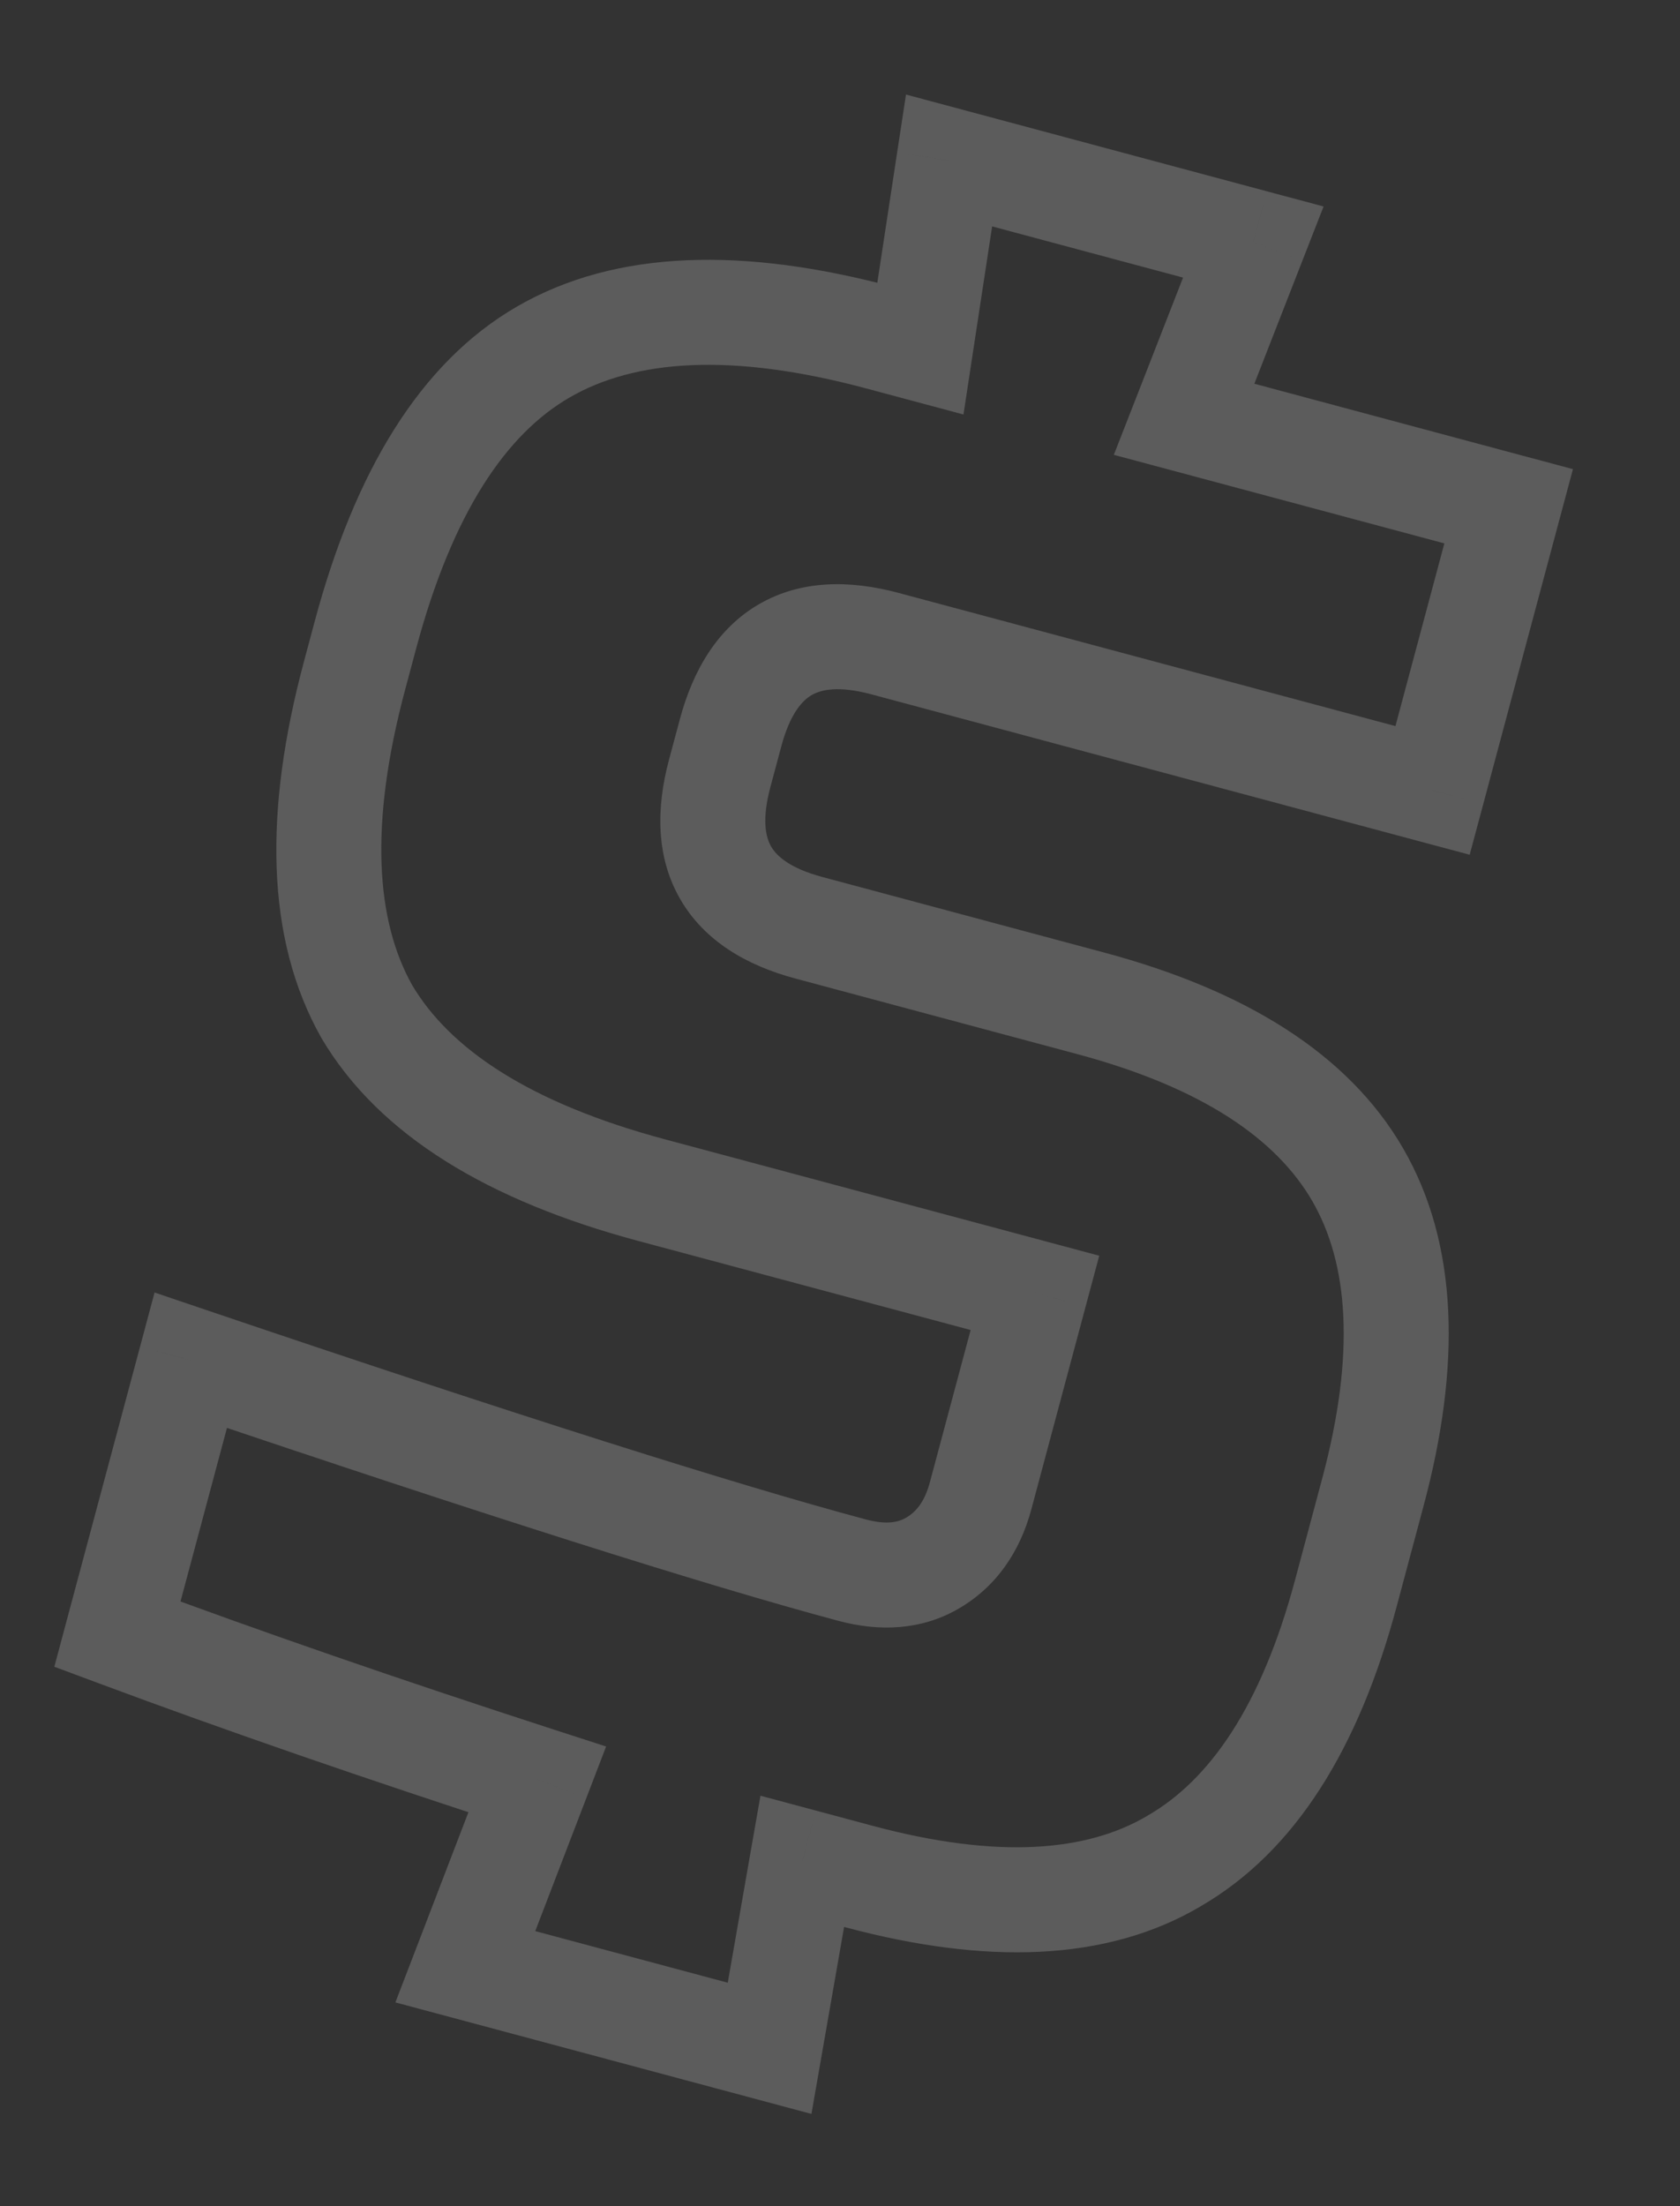 <?xml version="1.0" encoding="UTF-8"?> <svg xmlns="http://www.w3.org/2000/svg" width="32" height="42" viewBox="0 0 32 42" fill="none"><rect x="0" y="0" width="32" height="42" fill="#333333" stroke="none"/><g opacity="0.2"><mask id="path-1-outside-1_3537_3102" maskUnits="userSpaceOnUse" x="-0.518" y="-0.741" width="33.983" height="43.176" fill="black"><rect fill="white" x="-0.518" y="-0.741" width="33.983" height="43.176"></rect><path d="M3.634 25.895C9.506 27.883 13.704 29.215 16.229 29.891C16.821 30.05 17.329 30.007 17.754 29.762C18.211 29.498 18.519 29.07 18.678 28.477L19.713 24.613L12.411 22.657C9.706 21.932 7.898 20.799 6.986 19.257C6.107 17.696 6.029 15.563 6.754 12.859L6.961 12.086C7.686 9.381 8.816 7.586 10.351 6.7C11.918 5.795 14.054 5.704 16.759 6.429L17.532 6.636L18.077 3.055L23.873 4.608L22.555 7.982L28.736 9.639L27.287 15.048L16.855 12.252C15.31 11.838 14.33 12.404 13.916 13.95L13.709 14.722C13.294 16.268 13.86 17.247 15.406 17.662L20.776 19.101C23.3 19.777 24.996 20.866 25.864 22.369C26.731 23.871 26.827 25.884 26.15 28.409L25.633 30.341C24.956 32.865 23.867 34.561 22.364 35.428C20.888 36.302 18.887 36.401 16.363 35.725L15.281 35.435L14.659 38.995L8.863 37.442L10.233 33.875C7.287 32.92 4.621 31.999 2.236 31.111L3.634 25.895Z"></path></mask><path d="M3.634 25.895L3.954 24.948L2.944 24.606L2.668 25.637L3.634 25.895ZM17.754 29.762L18.254 30.628L18.254 30.628L17.754 29.762ZM19.713 24.613L20.679 24.872L20.938 23.906L19.972 23.647L19.713 24.613ZM6.986 19.257L6.115 19.748L6.12 19.757L6.125 19.766L6.986 19.257ZM10.351 6.7L10.851 7.566L10.851 7.566L10.351 6.7ZM17.532 6.636L17.273 7.602L18.352 7.891L18.52 6.787L17.532 6.636ZM18.077 3.055L18.336 2.089L17.257 1.8L17.088 2.905L18.077 3.055ZM23.873 4.608L24.804 4.972L25.211 3.931L24.131 3.642L23.873 4.608ZM22.555 7.982L21.623 7.618L21.216 8.659L22.296 8.948L22.555 7.982ZM28.736 9.639L29.702 9.897L29.961 8.931L28.995 8.673L28.736 9.639ZM27.287 15.048L27.028 16.014L27.994 16.272L28.253 15.306L27.287 15.048ZM22.364 35.428L21.864 34.562L21.855 34.568L22.364 35.428ZM15.281 35.435L15.54 34.469L14.485 34.186L14.296 35.263L15.281 35.435ZM14.659 38.995L14.4 39.961L15.456 40.244L15.644 39.167L14.659 38.995ZM8.863 37.442L7.93 37.084L7.531 38.121L8.604 38.408L8.863 37.442ZM10.233 33.875L11.167 34.234L11.545 33.249L10.541 32.924L10.233 33.875ZM2.236 31.111L1.27 30.852L1.035 31.731L1.887 32.048L2.236 31.111ZM3.313 26.843C9.186 28.83 13.411 30.172 15.97 30.857L16.487 28.925C13.997 28.258 9.826 26.936 3.954 24.948L3.313 26.843ZM15.97 30.857C16.75 31.066 17.545 31.037 18.254 30.628L17.254 28.896C17.113 28.977 16.891 29.034 16.487 28.925L15.97 30.857ZM18.254 30.628C18.978 30.21 19.428 29.54 19.644 28.736L17.712 28.218C17.61 28.599 17.444 28.786 17.254 28.896L18.254 30.628ZM19.644 28.736L20.679 24.872L18.747 24.355L17.712 28.218L19.644 28.736ZM19.972 23.647L12.67 21.691L12.152 23.623L19.454 25.579L19.972 23.647ZM12.67 21.691C10.08 20.997 8.567 19.966 7.847 18.748L6.125 19.766C7.229 21.631 9.333 22.867 12.152 23.623L12.67 21.691ZM7.857 18.766C7.162 17.533 7.026 15.707 7.72 13.118L5.788 12.6C5.033 15.419 5.051 17.859 6.115 19.748L7.857 18.766ZM7.72 13.118L7.927 12.345L5.995 11.827L5.788 12.6L7.72 13.118ZM7.927 12.345C8.621 9.753 9.648 8.26 10.851 7.566L9.851 5.834C7.983 6.912 6.75 9.01 5.995 11.827L7.927 12.345ZM10.851 7.566C12.09 6.85 13.915 6.702 16.5 7.395L17.018 5.463C14.194 4.707 11.747 4.739 9.851 5.834L10.851 7.566ZM16.5 7.395L17.273 7.602L17.791 5.67L17.018 5.463L16.5 7.395ZM18.52 6.787L19.066 3.206L17.088 2.905L16.543 6.486L18.52 6.787ZM17.818 4.021L23.614 5.574L24.131 3.642L18.336 2.089L17.818 4.021ZM22.941 4.244L21.623 7.618L23.486 8.346L24.804 4.972L22.941 4.244ZM22.296 8.948L28.478 10.604L28.995 8.673L22.813 7.016L22.296 8.948ZM27.77 9.38L26.321 14.789L28.253 15.306L29.702 9.897L27.77 9.38ZM27.546 14.082L17.114 11.287L16.596 13.218L27.028 16.014L27.546 14.082ZM17.114 11.287C16.192 11.04 15.262 11.038 14.461 11.5C13.661 11.962 13.197 12.769 12.95 13.691L14.882 14.208C15.049 13.585 15.282 13.336 15.461 13.232C15.64 13.129 15.972 13.051 16.596 13.218L17.114 11.287ZM12.95 13.691L12.743 14.463L14.675 14.981L14.882 14.208L12.95 13.691ZM12.743 14.463C12.496 15.385 12.494 16.316 12.956 17.116C13.418 17.917 14.225 18.381 15.147 18.628L15.665 16.696C15.041 16.529 14.792 16.295 14.688 16.116C14.585 15.937 14.507 15.605 14.675 14.981L12.743 14.463ZM15.147 18.628L20.517 20.067L21.035 18.135L15.665 16.696L15.147 18.628ZM20.517 20.067C22.913 20.709 24.317 21.69 24.998 22.869L26.73 21.869C25.676 20.043 23.688 18.846 21.035 18.135L20.517 20.067ZM24.998 22.869C25.678 24.048 25.826 25.754 25.184 28.15L27.116 28.668C27.827 26.015 27.784 23.695 26.73 21.869L24.998 22.869ZM25.184 28.15L24.667 30.082L26.599 30.599L27.116 28.668L25.184 28.15ZM24.667 30.082C24.025 32.478 23.044 33.881 21.864 34.562L22.864 36.294C24.69 35.24 25.888 33.252 26.599 30.599L24.667 30.082ZM21.855 34.568C20.707 35.247 19.02 35.402 16.622 34.759L16.104 36.691C18.755 37.401 21.069 37.357 22.874 36.289L21.855 34.568ZM16.622 34.759L15.54 34.469L15.023 36.401L16.104 36.691L16.622 34.759ZM14.296 35.263L13.674 38.823L15.644 39.167L16.266 35.607L14.296 35.263ZM14.918 38.029L9.122 36.476L8.604 38.408L14.4 39.961L14.918 38.029ZM9.797 37.801L11.167 34.234L9.3 33.517L7.93 37.084L9.797 37.801ZM10.541 32.924C7.606 31.972 4.954 31.056 2.585 30.174L1.887 32.048C4.288 32.942 6.967 33.868 9.925 34.827L10.541 32.924ZM3.202 31.37L4.599 26.154L2.668 25.637L1.27 30.852L3.202 31.37Z" fill="white" mask="url(#path-1-outside-1_3537_3102)"></path></g></svg> 